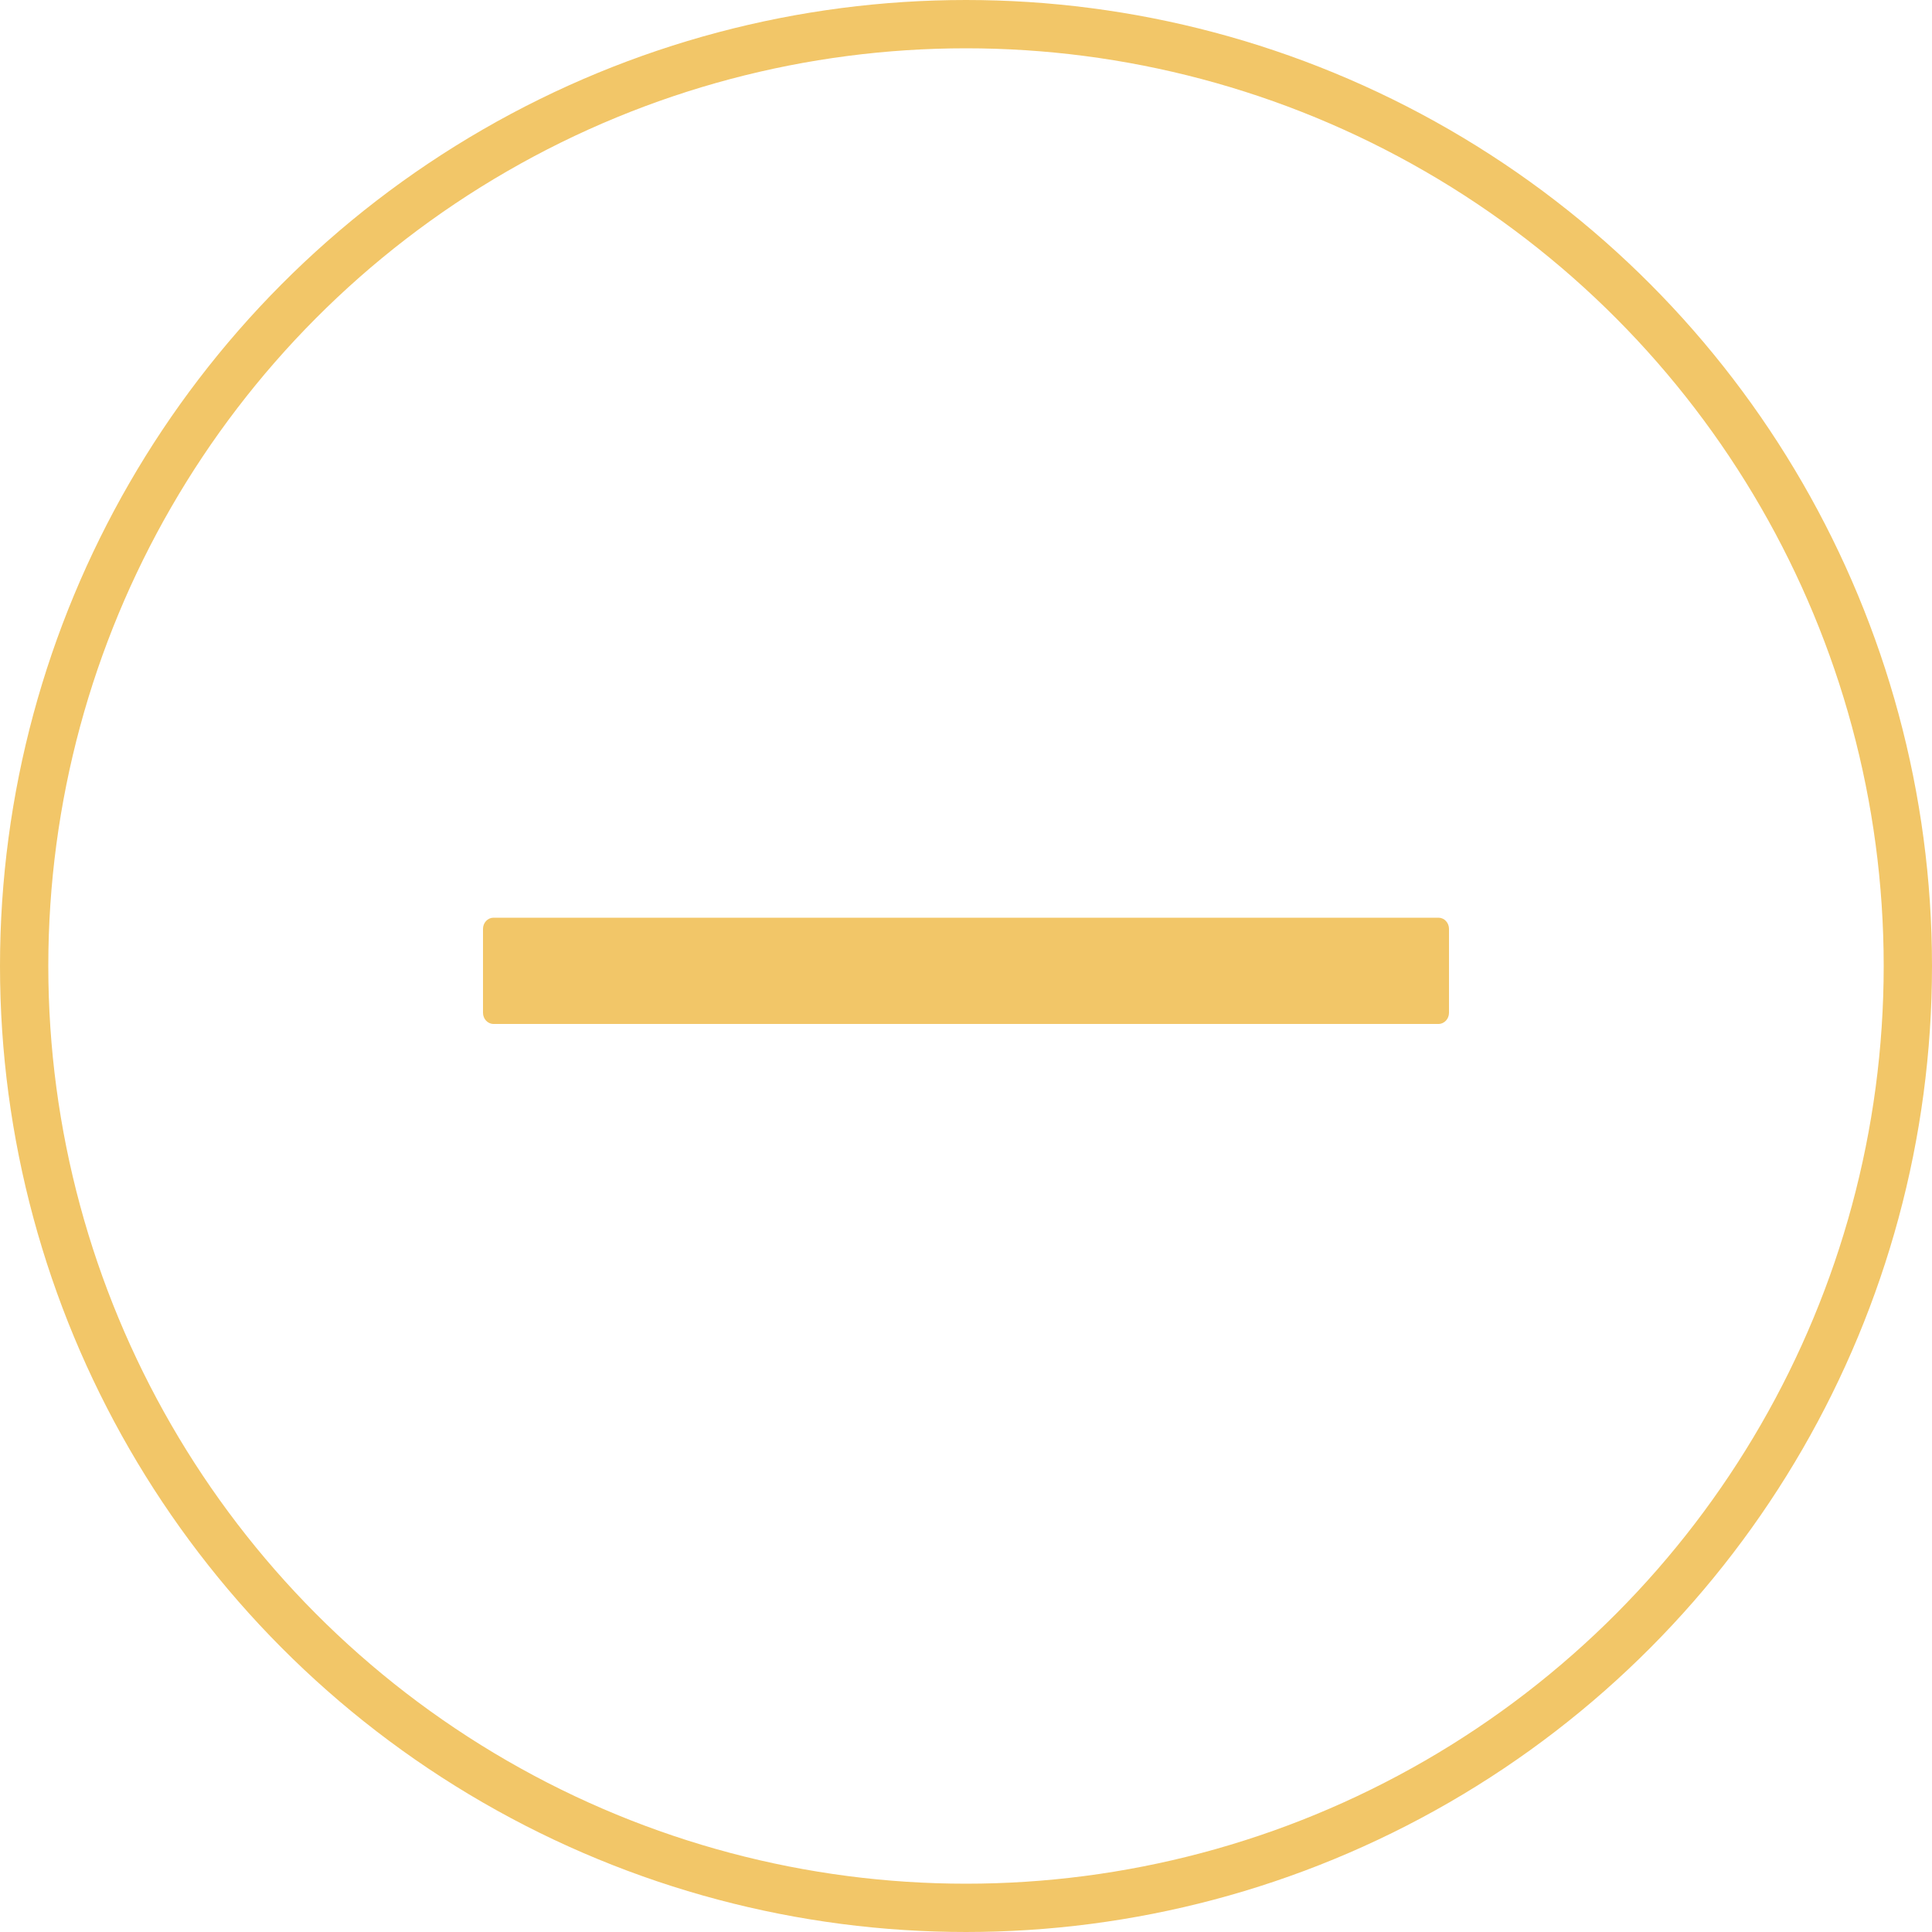 <?xml version="1.0" encoding="UTF-8"?> <svg xmlns="http://www.w3.org/2000/svg" width="200" height="200" viewBox="0 0 200 200" fill="none"> <circle cx="100" cy="100" r="97.5" stroke="#F2C668" stroke-width="5"></circle> <path d="M148.913 95H51.087C50.489 95 50 95.521 50 96.158V104.842C50 105.479 50.489 106 51.087 106H148.913C149.511 106 150 105.479 150 104.842V96.158C150 95.521 149.511 95 148.913 95Z" fill="#F2C668"></path> </svg> 